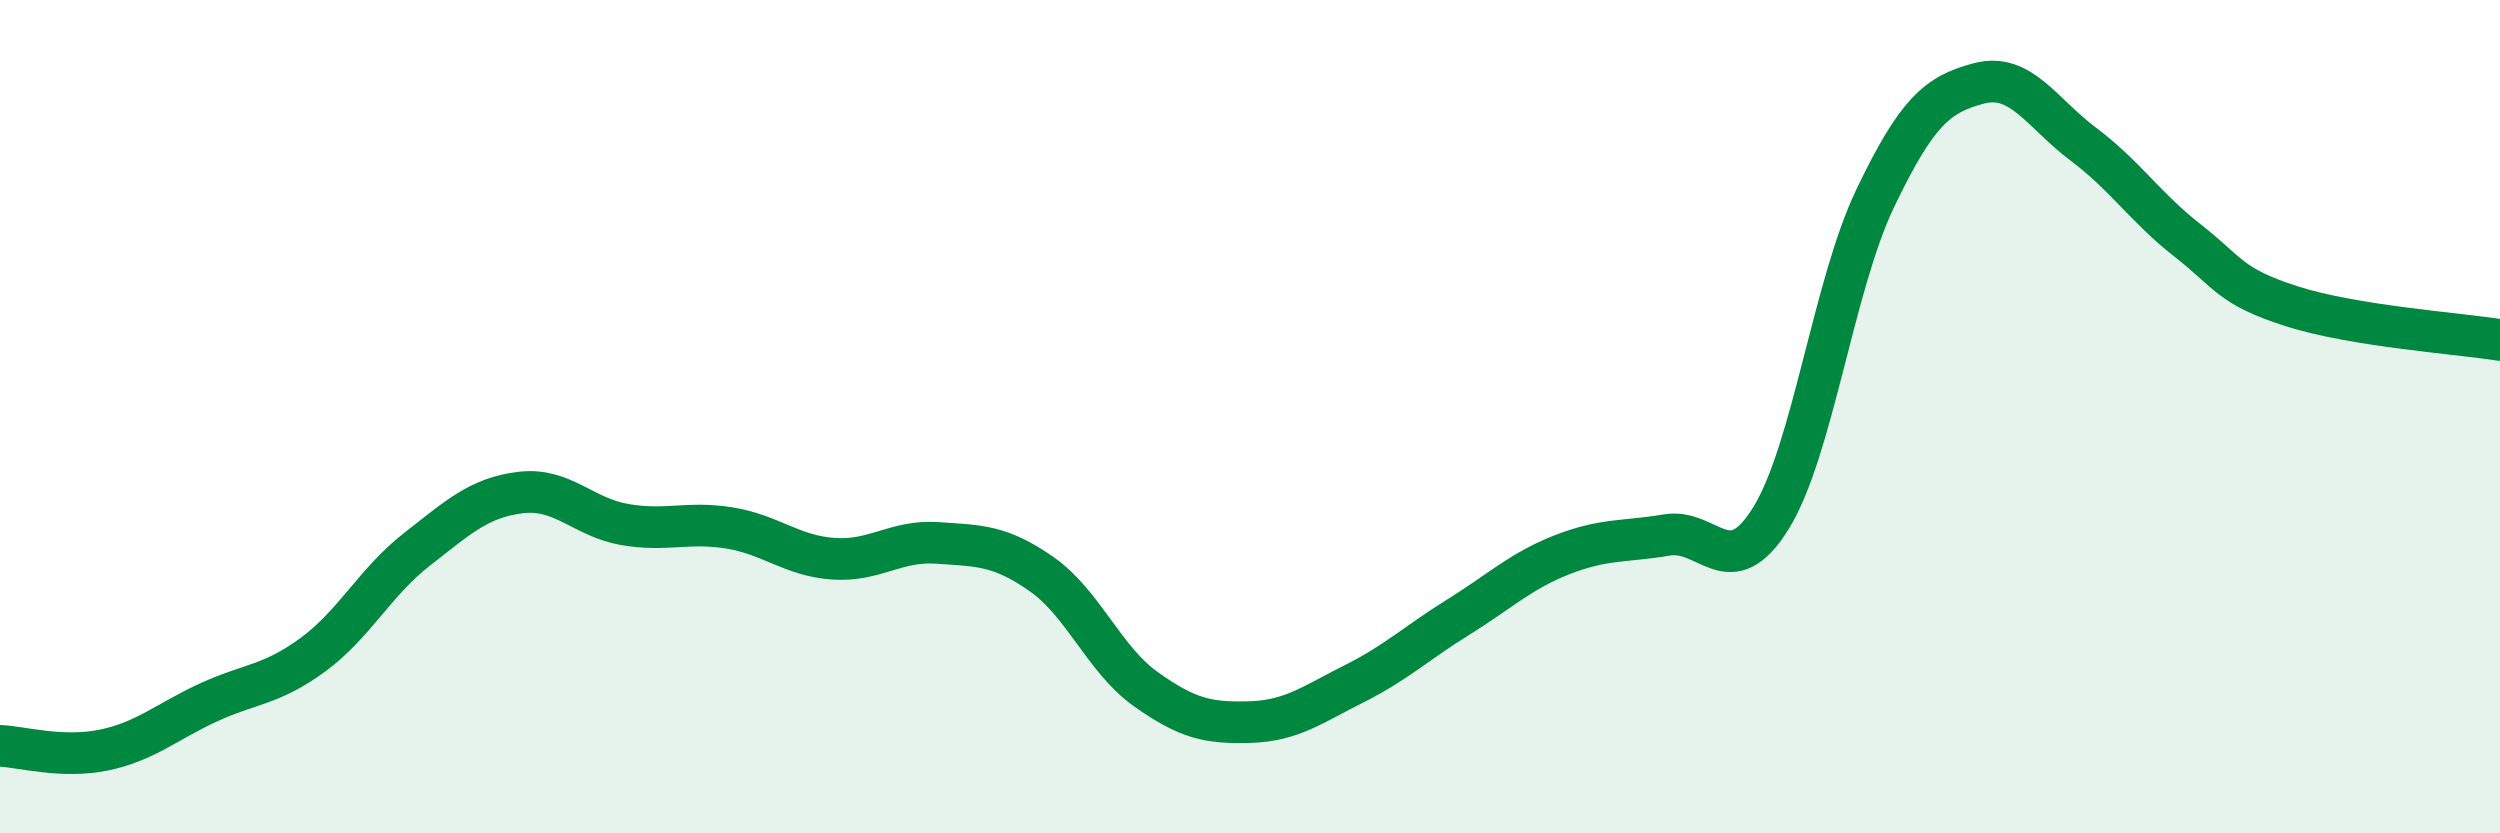 
    <svg width="60" height="20" viewBox="0 0 60 20" xmlns="http://www.w3.org/2000/svg">
      <path
        d="M 0,17.9 C 0.5,17.92 1.5,18.21 2.5,18 C 3.5,17.79 4,17.32 5,16.86 C 6,16.4 6.5,16.45 7.5,15.72 C 8.5,14.99 9,13.97 10,13.19 C 11,12.41 11.5,11.94 12.5,11.82 C 13.5,11.7 14,12.42 15,12.59 C 16,12.76 16.5,12.51 17.5,12.67 C 18.5,12.83 19,13.34 20,13.41 C 21,13.48 21.5,12.96 22.5,13.03 C 23.5,13.1 24,13.08 25,13.78 C 26,14.48 26.5,15.83 27.5,16.54 C 28.5,17.25 29,17.36 30,17.33 C 31,17.3 31.5,16.91 32.5,16.41 C 33.5,15.91 34,15.43 35,14.81 C 36,14.19 36.5,13.7 37.5,13.31 C 38.5,12.92 39,13.01 40,12.84 C 41,12.67 41.5,14.05 42.5,12.44 C 43.5,10.83 44,6.86 45,4.77 C 46,2.68 46.5,2.26 47.5,2 C 48.5,1.74 49,2.71 50,3.46 C 51,4.21 51.5,4.99 52.5,5.77 C 53.5,6.55 53.5,6.87 55,7.35 C 56.5,7.83 59,8 60,8.16L60 20L0 20Z"
        fill="#008740"
        opacity="0.1"
        stroke-linecap="round"
        stroke-linejoin="round"
      />
      <path
        d="M 0,17.9 C 0.5,17.92 1.5,18.21 2.5,18 C 3.5,17.79 4,17.32 5,16.86 C 6,16.4 6.5,16.45 7.5,15.72 C 8.5,14.99 9,13.97 10,13.19 C 11,12.41 11.5,11.94 12.5,11.82 C 13.5,11.7 14,12.42 15,12.59 C 16,12.76 16.5,12.51 17.5,12.67 C 18.5,12.83 19,13.34 20,13.41 C 21,13.48 21.5,12.96 22.5,13.03 C 23.5,13.1 24,13.08 25,13.78 C 26,14.48 26.5,15.83 27.5,16.54 C 28.5,17.25 29,17.36 30,17.33 C 31,17.3 31.5,16.91 32.5,16.41 C 33.5,15.91 34,15.43 35,14.81 C 36,14.19 36.5,13.7 37.5,13.31 C 38.5,12.92 39,13.01 40,12.84 C 41,12.67 41.5,14.05 42.5,12.44 C 43.5,10.83 44,6.86 45,4.77 C 46,2.68 46.5,2.26 47.5,2 C 48.5,1.74 49,2.71 50,3.46 C 51,4.21 51.5,4.99 52.5,5.77 C 53.5,6.55 53.5,6.87 55,7.35 C 56.5,7.83 59,8 60,8.16"
        stroke="#008740"
        stroke-width="1"
        fill="none"
        stroke-linecap="round"
        stroke-linejoin="round"
      />
    </svg>
  